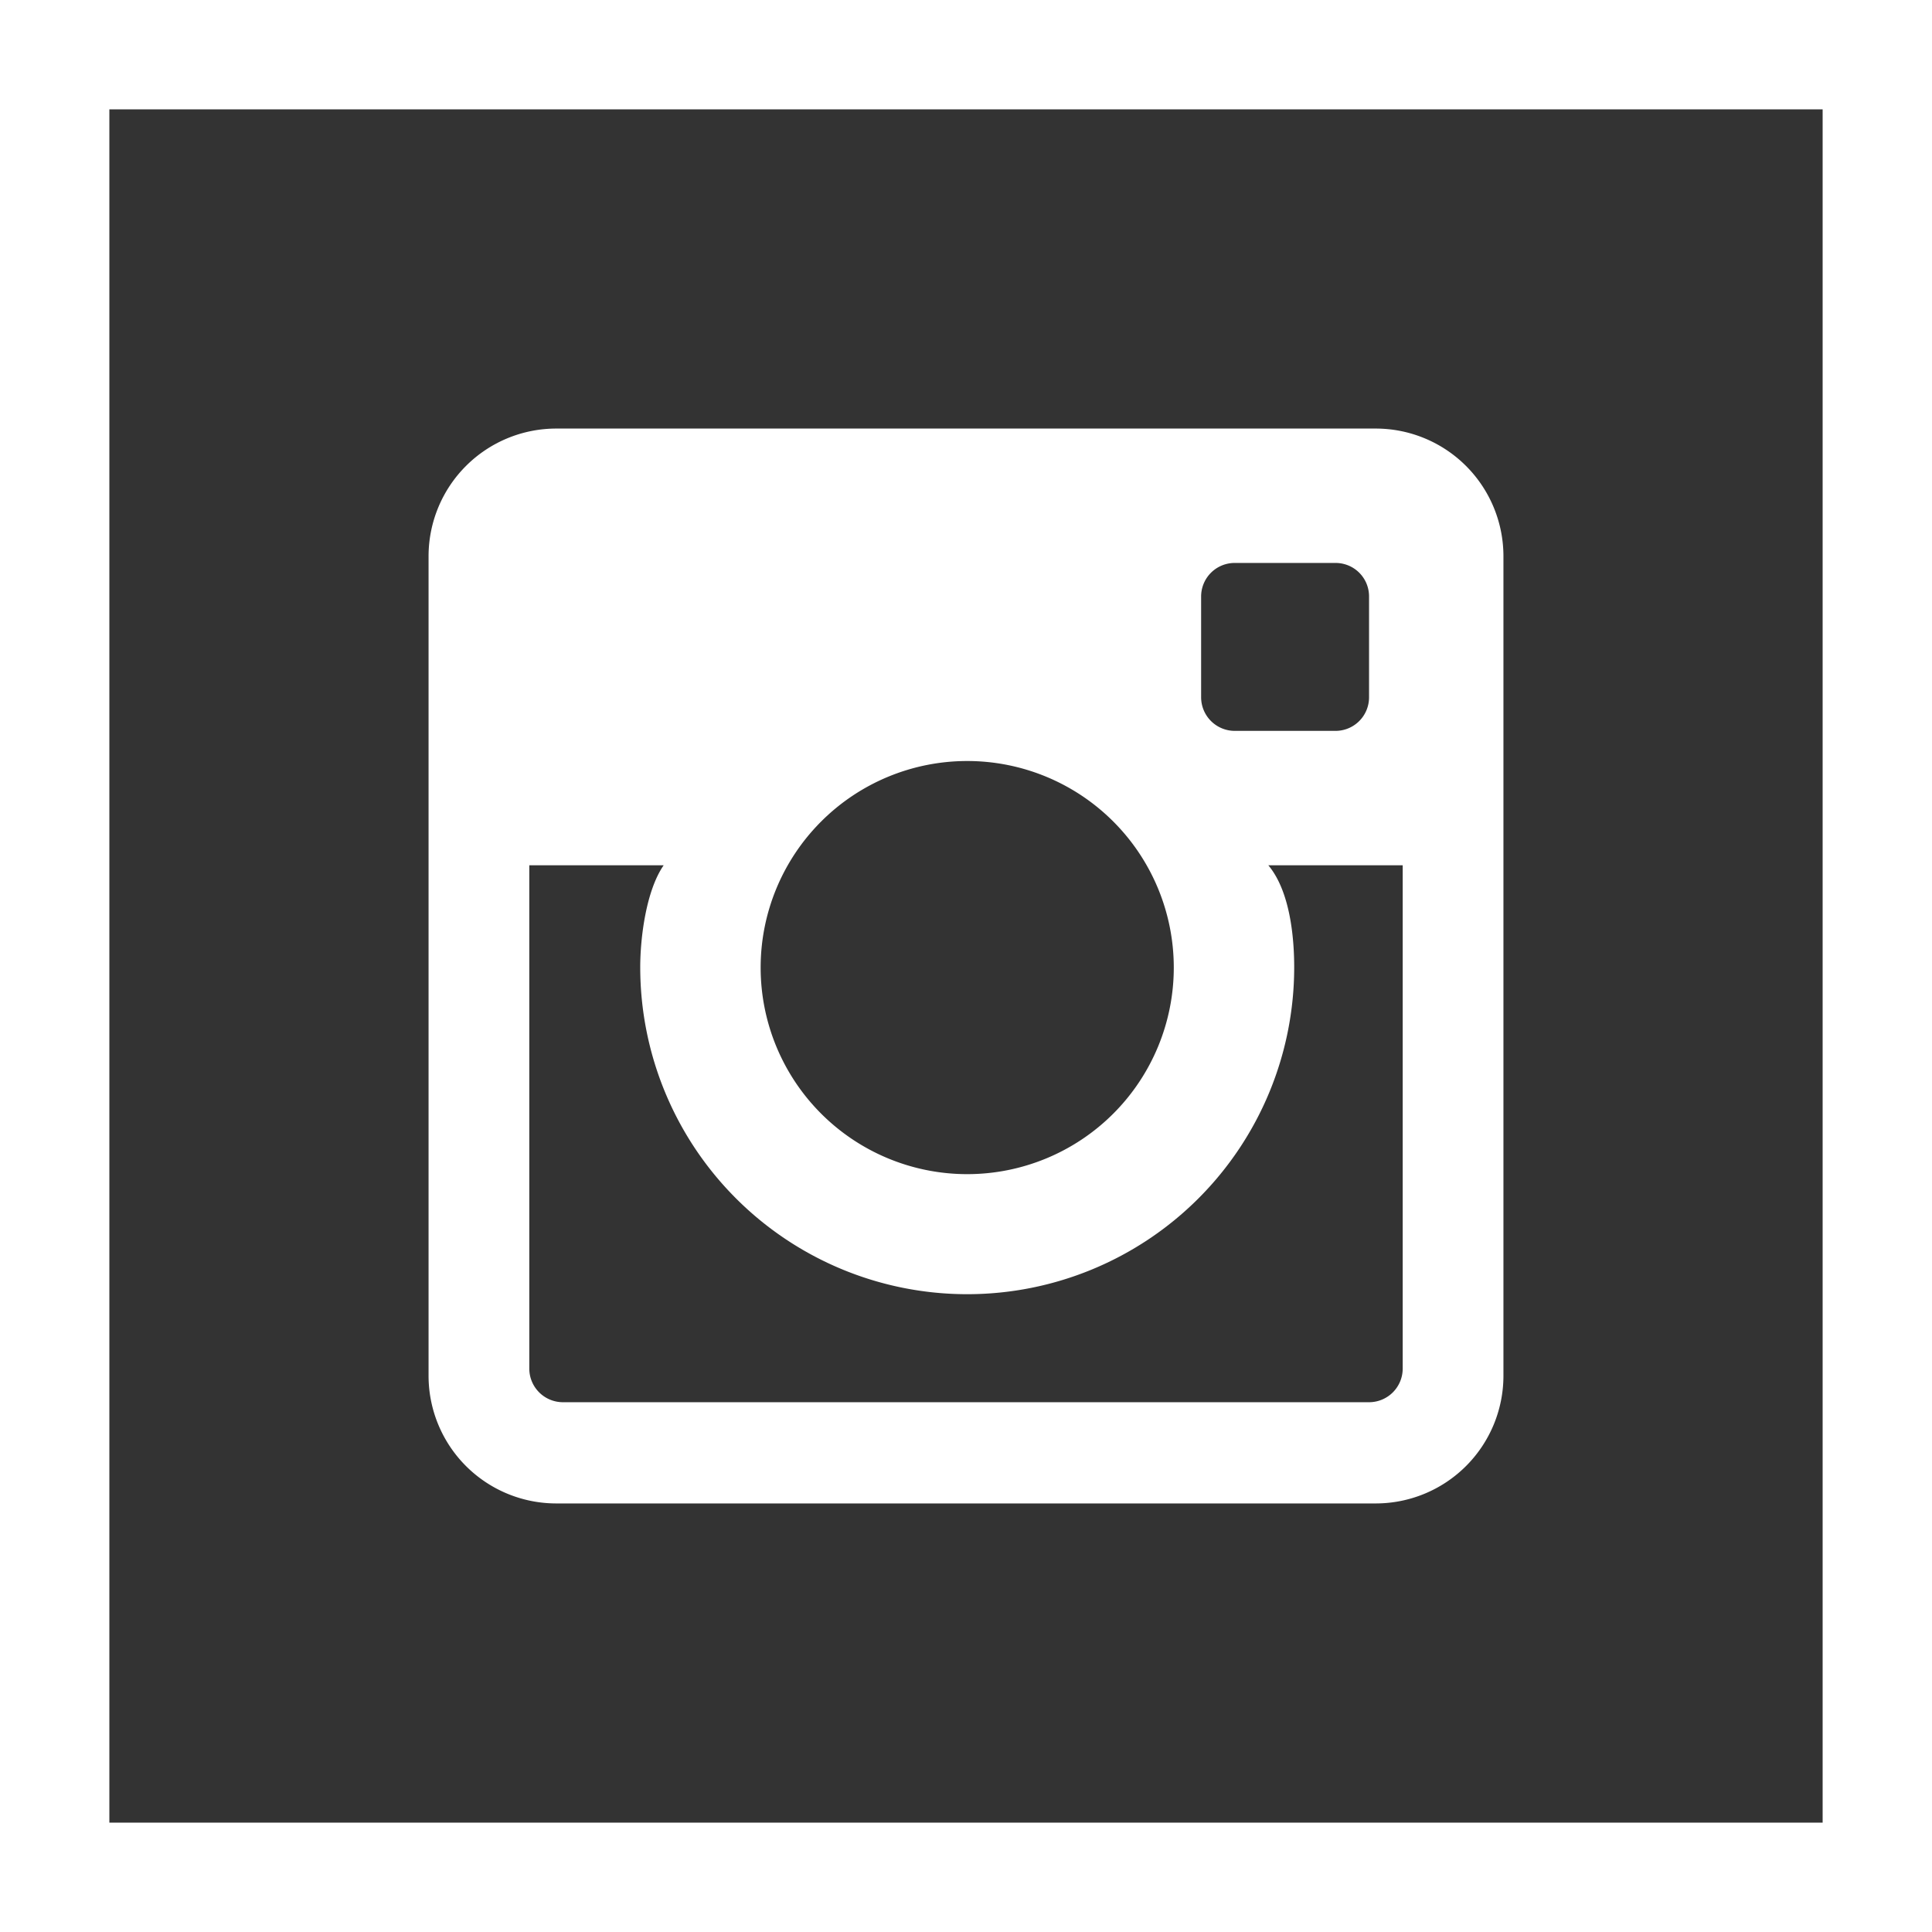 <svg xmlns="http://www.w3.org/2000/svg" viewBox="0 0 159 159"><rect x="0" y="0" width="159" height="159" fill="#333333" stroke="none"/><defs><style>.a{fill:none;stroke:#fff;stroke-miterlimit:10;stroke-width:9px;}.b{fill:#fff;}</style></defs><title>inst</title><rect class="a" x="4.5" y="4.5" width="150" height="150"/><path class="b" d="M386.22,72.27H318.78a10.51,10.51,0,0,0-10.51,10.49v67.48a10.51,10.51,0,0,0,10.51,10.49h67.44a10.51,10.51,0,0,0,10.51-10.49V82.76A10.51,10.51,0,0,0,386.22,72.27ZM371.85,86.09a2.76,2.76,0,0,1,2.77-2.76h8.29a2.75,2.75,0,0,1,2.76,2.76v8.29a2.76,2.76,0,0,1-2.76,2.77h-8.29a2.77,2.77,0,0,1-2.77-2.77ZM352.6,99.63a17,17,0,1,1-17,17A17,17,0,0,1,352.6,99.63Zm35.84,50a2.77,2.77,0,0,1-2.77,2.77H319.33a2.77,2.77,0,0,1-2.77-2.77V108.21h11.06c-1.44,2.07-1.93,5.94-1.93,8.39a26.91,26.91,0,0,0,53.82,0c0-2.45-.34-6.26-2.13-8.39h11.06Z" transform="translate(-273 -37)"/></svg>